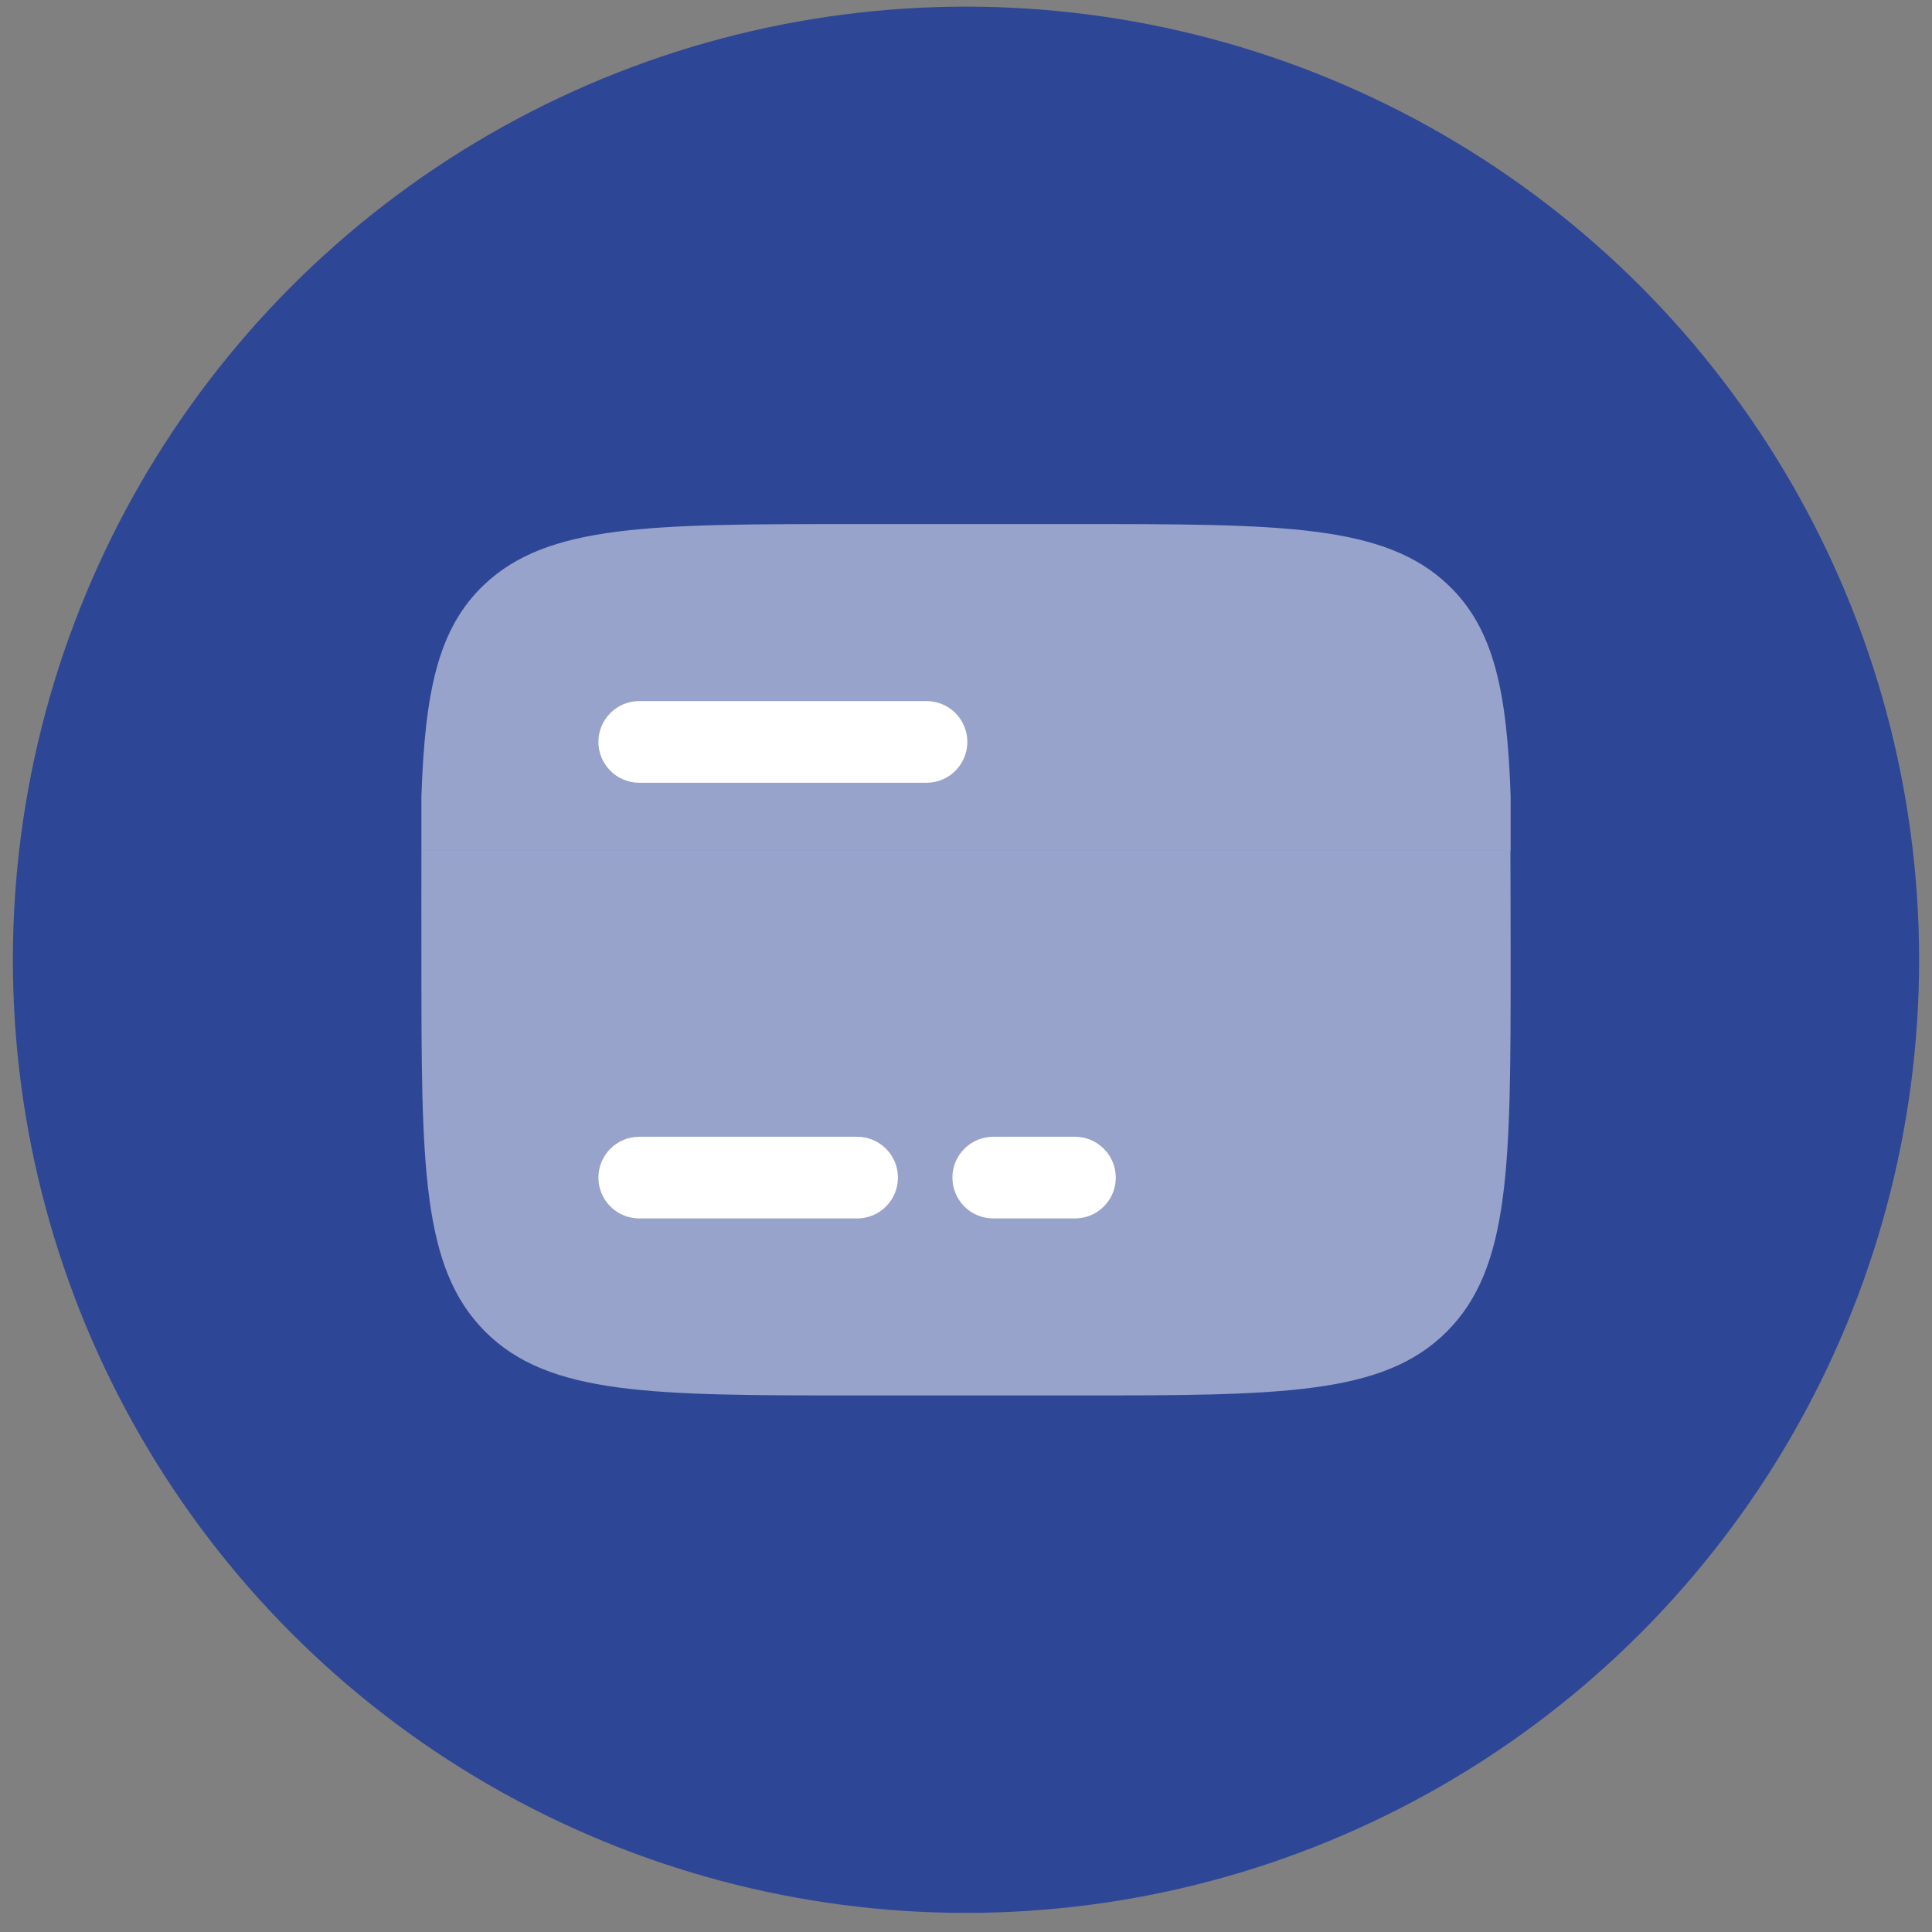 <svg width="75" height="75" viewBox="0 0 75 75" fill="none" xmlns="http://www.w3.org/2000/svg">
<rect x="0" y="0" width="75" height="75" fill="#808080" stroke="none"/>
<circle cx="37.5" cy="37.258" r="37" fill="#2E4696"/>
<path opacity="0.5" d="M33.273 54.171H41.729C49.702 54.171 53.689 54.171 56.165 51.693C58.641 49.215 58.643 45.23 58.643 37.258C58.643 36.323 58.639 33.858 58.634 33.029H16.359C16.355 33.858 16.359 36.323 16.359 37.258C16.359 45.23 16.359 49.218 18.835 51.693C21.311 54.169 25.302 54.171 33.273 54.171Z" fill="white"/>
<path opacity="0.5" d="M41.74 20.344H33.262C25.268 20.344 21.27 20.344 18.788 22.704C17 24.404 16.498 26.845 16.359 30.915V33.029H58.643V30.915C58.503 26.848 58.002 24.401 56.214 22.704C53.732 20.344 49.734 20.344 41.74 20.344Z" fill="white"/>
<path d="M38.558 44.129C38.138 44.129 37.734 44.296 37.437 44.593C37.139 44.891 36.972 45.294 36.972 45.715C36.972 46.135 37.139 46.538 37.437 46.836C37.734 47.133 38.138 47.3 38.558 47.3H41.729C42.15 47.3 42.553 47.133 42.85 46.836C43.148 46.538 43.315 46.135 43.315 45.715C43.315 45.294 43.148 44.891 42.85 44.593C42.553 44.296 42.15 44.129 41.729 44.129H38.558ZM24.816 44.129C24.395 44.129 23.992 44.296 23.695 44.593C23.397 44.891 23.23 45.294 23.23 45.715C23.23 46.135 23.397 46.538 23.695 46.836C23.992 47.133 24.395 47.3 24.816 47.3H33.273C33.693 47.3 34.096 47.133 34.394 46.836C34.691 46.538 34.858 46.135 34.858 45.715C34.858 45.294 34.691 44.891 34.394 44.593C34.096 44.296 33.693 44.129 33.273 44.129H24.816Z" fill="white"/>
<path d="M24.816 27.215C24.395 27.215 23.992 27.382 23.695 27.68C23.397 27.977 23.23 28.38 23.23 28.801C23.23 29.221 23.397 29.625 23.695 29.922C23.992 30.22 24.395 30.387 24.816 30.387H35.967C36.387 30.387 36.79 30.22 37.088 29.922C37.385 29.625 37.552 29.221 37.552 28.801C37.552 28.38 37.385 27.977 37.088 27.68C36.79 27.382 36.387 27.215 35.967 27.215H24.816Z" fill="white"/>
</svg>
